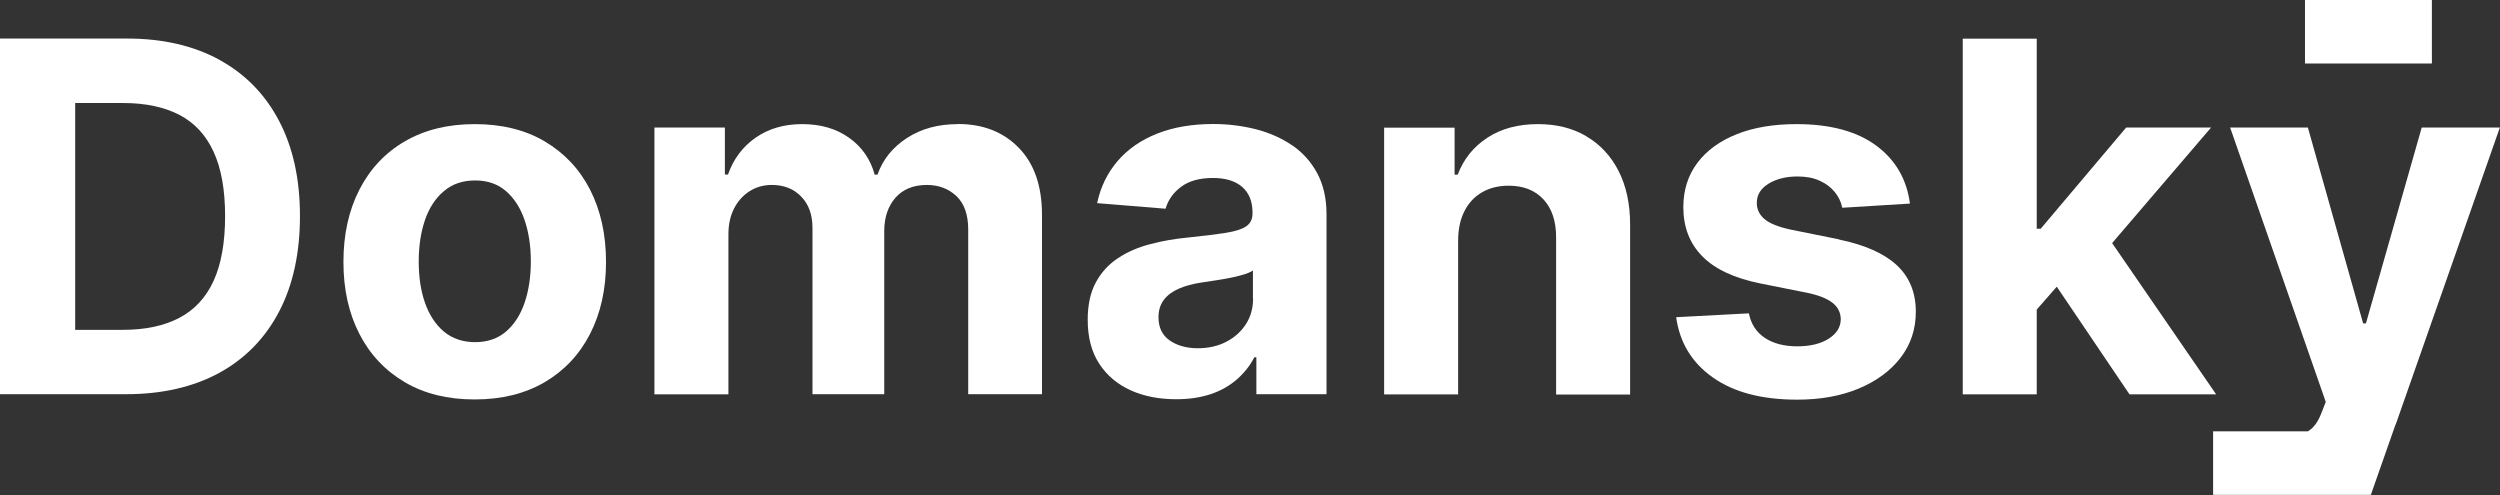 <svg xmlns="http://www.w3.org/2000/svg" id="Vrstva_2" data-name="Vrstva 2" viewBox="0 0 233.45 46.23"><rect x="0" y="0" width="233.45" height="46.23" fill="#333333" stroke="none"/><defs><style>      .cls-1 {        fill: #fff;      }    </style></defs><path class="cls-1" d="M20.5,5.59c-2.41-1.32-5.29-1.99-8.63-1.99H0v33.21h11.77c3.37,0,6.27-.67,8.7-1.99,2.43-1.33,4.29-3.24,5.59-5.72,1.3-2.49,1.95-5.46,1.95-8.92s-.65-6.41-1.95-8.89c-1.3-2.48-3.16-4.38-5.57-5.7ZM19.94,26.24c-.72,1.56-1.79,2.71-3.21,3.45-1.42.74-3.17,1.11-5.25,1.11h-4.46V9.62h4.48c2.08,0,3.82.37,5.24,1.1,1.42.74,2.48,1.88,3.2,3.44.72,1.56,1.08,3.56,1.08,6.02s-.36,4.49-1.08,6.06Z"></path><path class="cls-1" d="M50.86,13.2c-1.83-1.08-4.01-1.61-6.53-1.61s-4.69.54-6.53,1.61-3.25,2.58-4.24,4.51c-.99,1.93-1.49,4.18-1.49,6.75s.5,4.79,1.49,6.72c.99,1.93,2.41,3.43,4.24,4.51s4.01,1.61,6.53,1.61,4.69-.54,6.53-1.61c1.83-1.08,3.25-2.58,4.24-4.51s1.49-4.17,1.49-6.72-.5-4.82-1.49-6.75-2.41-3.43-4.24-4.51ZM48.98,28.29c-.39,1.14-.98,2.03-1.74,2.68-.77.65-1.72.98-2.87.98s-2.13-.33-2.91-.98c-.78-.65-1.37-1.55-1.77-2.68s-.59-2.43-.59-3.88.2-2.74.59-3.88c.39-1.13.98-2.03,1.77-2.69.78-.66,1.75-.99,2.91-.99s2.1.33,2.87.99c.77.66,1.35,1.56,1.74,2.69.39,1.14.59,2.43.59,3.88s-.2,2.74-.59,3.88Z"></path><path class="cls-1" d="M89.44,11.59c-1.83,0-3.41.43-4.74,1.29s-2.26,2-2.76,3.43h-.26c-.4-1.45-1.2-2.6-2.4-3.45-1.2-.85-2.65-1.27-4.36-1.27s-3.14.42-4.35,1.26c-1.21.84-2.08,1.99-2.59,3.45h-.29v-4.39h-6.58v24.91h6.91v-14.95c0-.92.18-1.72.53-2.41.36-.69.84-1.22,1.45-1.61.61-.38,1.3-.58,2.07-.58,1.13,0,2.05.36,2.75,1.09.7.72,1.05,1.7,1.05,2.92v15.53h6.7v-15.21c0-1.3.35-2.34,1.05-3.14.7-.79,1.68-1.19,2.93-1.19,1.1,0,2.02.35,2.76,1.04.73.69,1.1,1.73,1.1,3.11v15.39h6.89v-16.75c0-2.7-.73-4.79-2.18-6.27-1.45-1.48-3.34-2.21-5.67-2.21Z"></path><path class="cls-1" d="M120.67,13.58c-.99-.68-2.12-1.18-3.39-1.51-1.27-.32-2.6-.49-3.98-.49-1.99,0-3.74.3-5.25.9-1.51.6-2.74,1.45-3.69,2.56-.95,1.11-1.59,2.42-1.91,3.93l6.39.52c.24-.82.72-1.51,1.46-2.05.73-.55,1.72-.82,2.97-.82,1.18,0,2.09.28,2.73.84.64.56.96,1.36.96,2.38v.1c0,.53-.2.93-.6,1.2-.4.27-1.04.47-1.93.61-.89.14-2.05.28-3.5.43-1.23.12-2.41.32-3.53.62-1.12.29-2.12.72-2.99,1.3-.88.57-1.57,1.33-2.08,2.27-.51.94-.76,2.1-.76,3.49,0,1.64.36,3.01,1.08,4.11.72,1.1,1.7,1.92,2.94,2.48s2.66.83,4.25.83c1.23,0,2.32-.17,3.26-.49s1.75-.79,2.42-1.38c.67-.59,1.21-1.27,1.61-2.05h.19v3.45h6.55v-16.8c0-1.48-.29-2.75-.86-3.82-.57-1.06-1.35-1.94-2.34-2.62ZM117.01,27.91c0,.88-.22,1.66-.66,2.35-.44.69-1.05,1.24-1.83,1.65s-1.68.61-2.69.61-1.93-.25-2.62-.74c-.69-.49-1.03-1.21-1.03-2.15,0-.65.17-1.19.5-1.63s.81-.79,1.41-1.05,1.31-.45,2.12-.57c.38-.05.8-.12,1.26-.19s.93-.15,1.39-.24.88-.19,1.26-.31c.37-.11.67-.24.88-.38v2.64Z"></path><path class="cls-1" d="M148.13,12.72c-1.29-.76-2.79-1.13-4.52-1.13-1.85,0-3.42.42-4.72,1.27-1.3.85-2.22,2-2.77,3.45h-.29v-4.39h-6.58v24.91h6.91v-14.4c.01-1.07.21-1.99.61-2.75.39-.76.95-1.34,1.65-1.74.71-.4,1.53-.6,2.46-.6,1.38,0,2.47.43,3.26,1.29s1.18,2.05,1.17,3.58v14.63h6.91v-15.86c0-1.94-.36-3.6-1.07-5-.71-1.4-1.71-2.48-3-3.24Z"></path><path class="cls-1" d="M171.72,22.35l-4.51-.91c-1.16-.25-1.97-.58-2.45-.99-.48-.41-.71-.91-.71-1.51,0-.75.37-1.34,1.1-1.79.74-.45,1.64-.67,2.71-.67.8,0,1.49.13,2.07.4.58.26,1.05.62,1.4,1.05.36.44.59.93.7,1.47l6.32-.39c-.3-2.29-1.36-4.1-3.17-5.43-1.81-1.33-4.29-1.99-7.43-1.99-2.13,0-3.99.31-5.57.94-1.58.63-2.81,1.52-3.68,2.68-.87,1.16-1.31,2.54-1.31,4.14,0,1.86.59,3.39,1.78,4.59,1.18,1.2,2.99,2.04,5.42,2.53l4.31.86c1.08.22,1.88.53,2.4.93s.78.92.79,1.55c-.01.75-.39,1.35-1.13,1.82-.74.47-1.72.71-2.93.71s-2.24-.26-3.03-.79c-.79-.52-1.29-1.29-1.49-2.29l-6.79.36c.33,2.38,1.48,4.26,3.43,5.63,1.95,1.38,4.58,2.07,7.87,2.07,2.16,0,4.07-.34,5.73-1.03,1.66-.69,2.97-1.65,3.92-2.88s1.43-2.66,1.43-4.3c0-1.79-.59-3.24-1.78-4.35-1.19-1.1-2.99-1.9-5.42-2.4Z"></path><polygon class="cls-1" points="198.85 36.82 206.94 36.82 197.23 22.7 206.47 11.91 198.54 11.91 190.56 21.36 190.19 21.36 190.19 3.61 183.28 3.61 183.28 36.82 190.19 36.82 190.19 28.91 192.06 26.77 198.85 36.82"></polygon><path class="cls-1" d="M233.45,11.91h-7.31l-5.21,18.29h-.26l-5.16-18.29h-7.26l8.93,25.62-.41,1.05c-.3.78-.69,1.33-1.18,1.65-.03.02-.06.03-.1.05h-3.78s-.01,0-.02,0h0s-5.03,0-5.03,0v5.93h14.72s.01,0,.01,0l2.26-6.44c.03-.09.07-.18.11-.27l9.68-27.6Z"></path><rect class="cls-1" x="215.24" width="11.85" height="5.93"></rect></svg>
